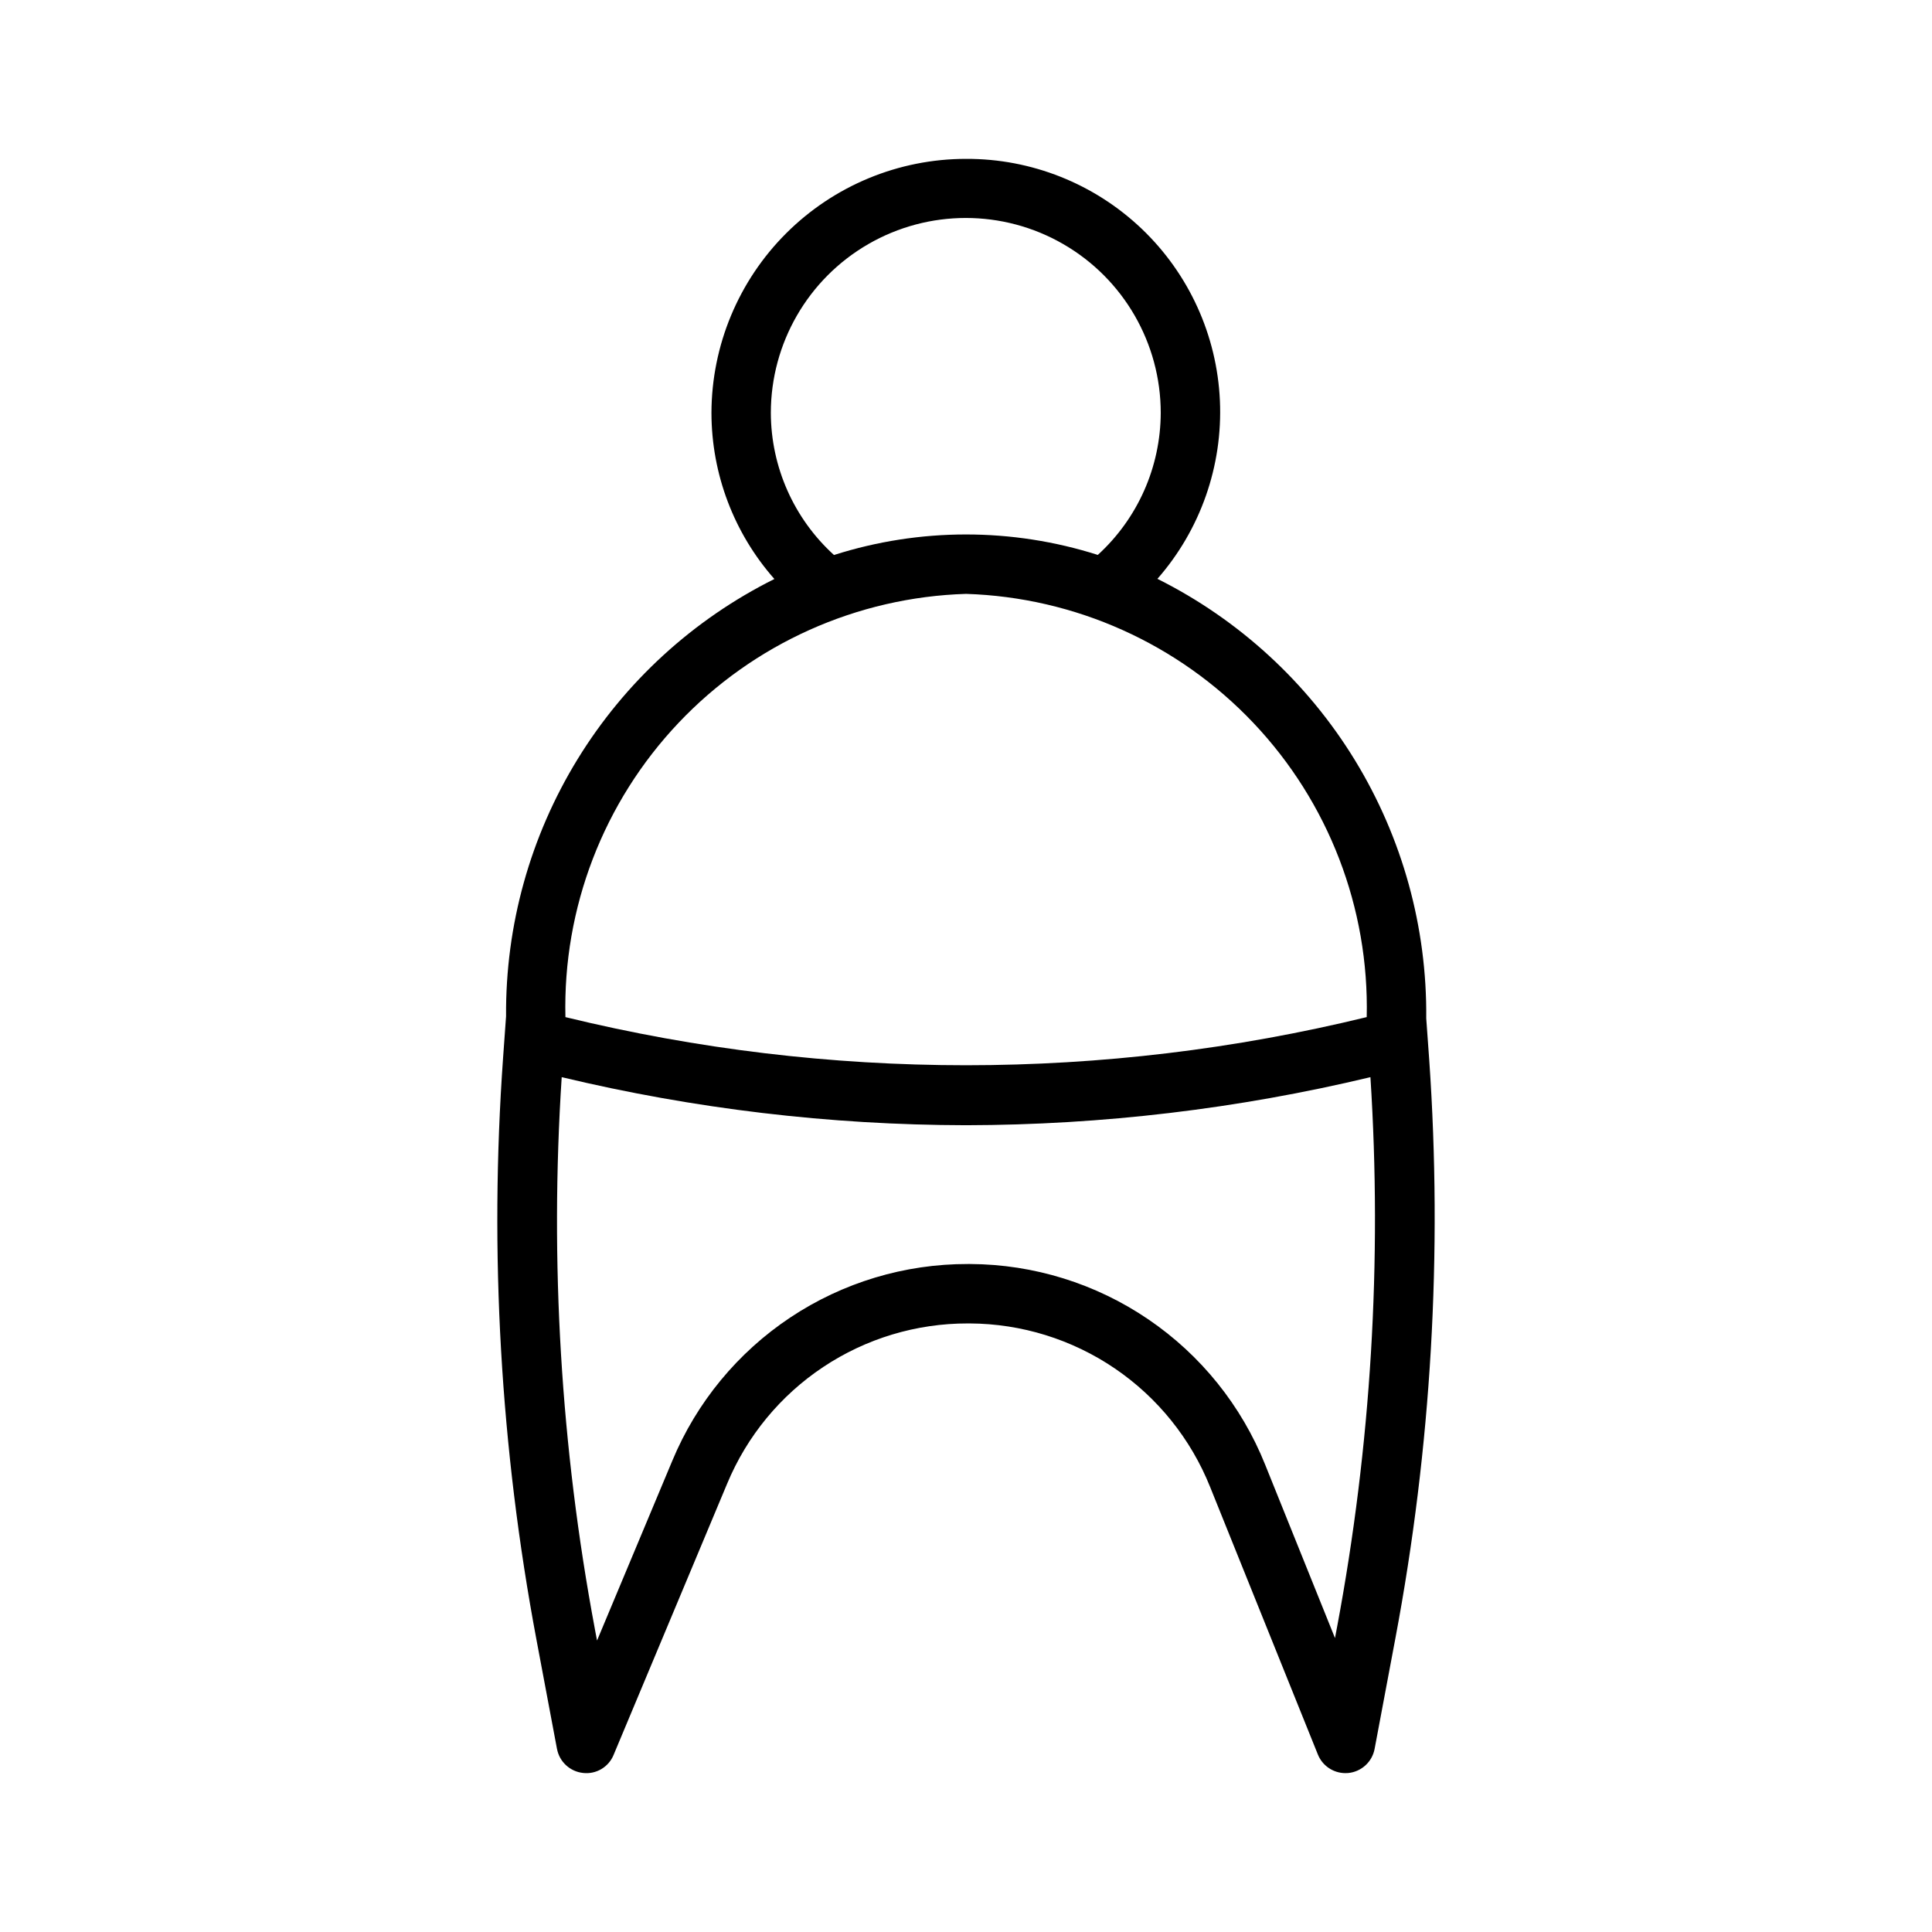 <?xml version="1.0" encoding="UTF-8"?>
<!-- The Best Svg Icon site in the world: iconSvg.co, Visit us! https://iconsvg.co -->
<svg fill="#000000" width="800px" height="800px" version="1.1" viewBox="144 144 512 512" xmlns="http://www.w3.org/2000/svg">
 <path d="m522.76 424.89-0.793-11.008c0.234-24.141-6.32-47.859-18.918-68.457-12.594-20.594-30.727-37.234-52.32-48.027 11.406-13.02 17.34-29.945 16.559-47.234-0.781-17.293-8.215-33.617-20.75-45.555-12.535-11.938-29.199-18.57-46.508-18.508-17.875-0.004-35.016 7.086-47.668 19.707-12.652 12.621-19.781 29.75-19.82 47.621 0.023 16.211 5.953 31.855 16.68 44.012-21.516 10.719-39.586 27.266-52.156 47.75-12.57 20.484-19.137 44.09-18.953 68.121l-0.793 11.039c-3.676 51.578-0.699 103.41 8.855 154.23l5.434 28.906 0.004-0.004c0.645 3.414 3.449 6 6.902 6.367 3.465 0.406 6.777-1.551 8.094-4.781l30.098-71.895c5.242-12.594 14.098-23.348 25.453-30.902 11.352-7.555 24.691-11.574 38.332-11.547h0.523-0.004c13.719 0.066 27.102 4.227 38.445 11.941 11.34 7.715 20.121 18.637 25.227 31.367l28.566 70.926c1.199 2.981 4.09 4.934 7.301 4.938 0.254 0 0.516-0.016 0.777-0.031 3.477-0.352 6.309-2.949 6.957-6.383l5.535-29.457c9.488-50.457 12.492-101.92 8.941-153.14zm-174.48-171.46c0-18.457 9.848-35.516 25.832-44.742 15.984-9.23 35.68-9.23 51.664 0 15.984 9.227 25.832 26.285 25.832 44.742-0.047 14.324-6.098 27.973-16.68 37.629-22.746-7.234-47.176-7.227-69.914 0.023-10.617-9.645-16.691-23.309-16.734-37.652zm51.746 47.953c28.91 0.922 56.285 13.223 76.168 34.23 19.887 21.004 30.668 49.016 30 77.93-69.762 17.012-142.59 17.012-212.35 0.004-0.699-28.93 10.074-56.957 29.969-77.969 19.891-21.016 47.289-33.309 76.211-34.195zm98.324 273.72-0.562 3-18.504-45.941c-6.262-15.637-17.039-29.047-30.965-38.52-13.922-9.477-30.355-14.582-47.195-14.664h-0.645c-16.742-0.031-33.117 4.902-47.051 14.176-13.938 9.277-24.812 22.477-31.246 37.93l-19.961 47.68-0.586-3.106h0.004c-9.02-48.176-11.969-97.289-8.781-146.2 35.102 8.398 71.062 12.676 107.16 12.738 36.094-0.062 72.055-4.34 107.16-12.738 3.129 48.727 0.164 97.648-8.824 145.64z"/>
</svg>